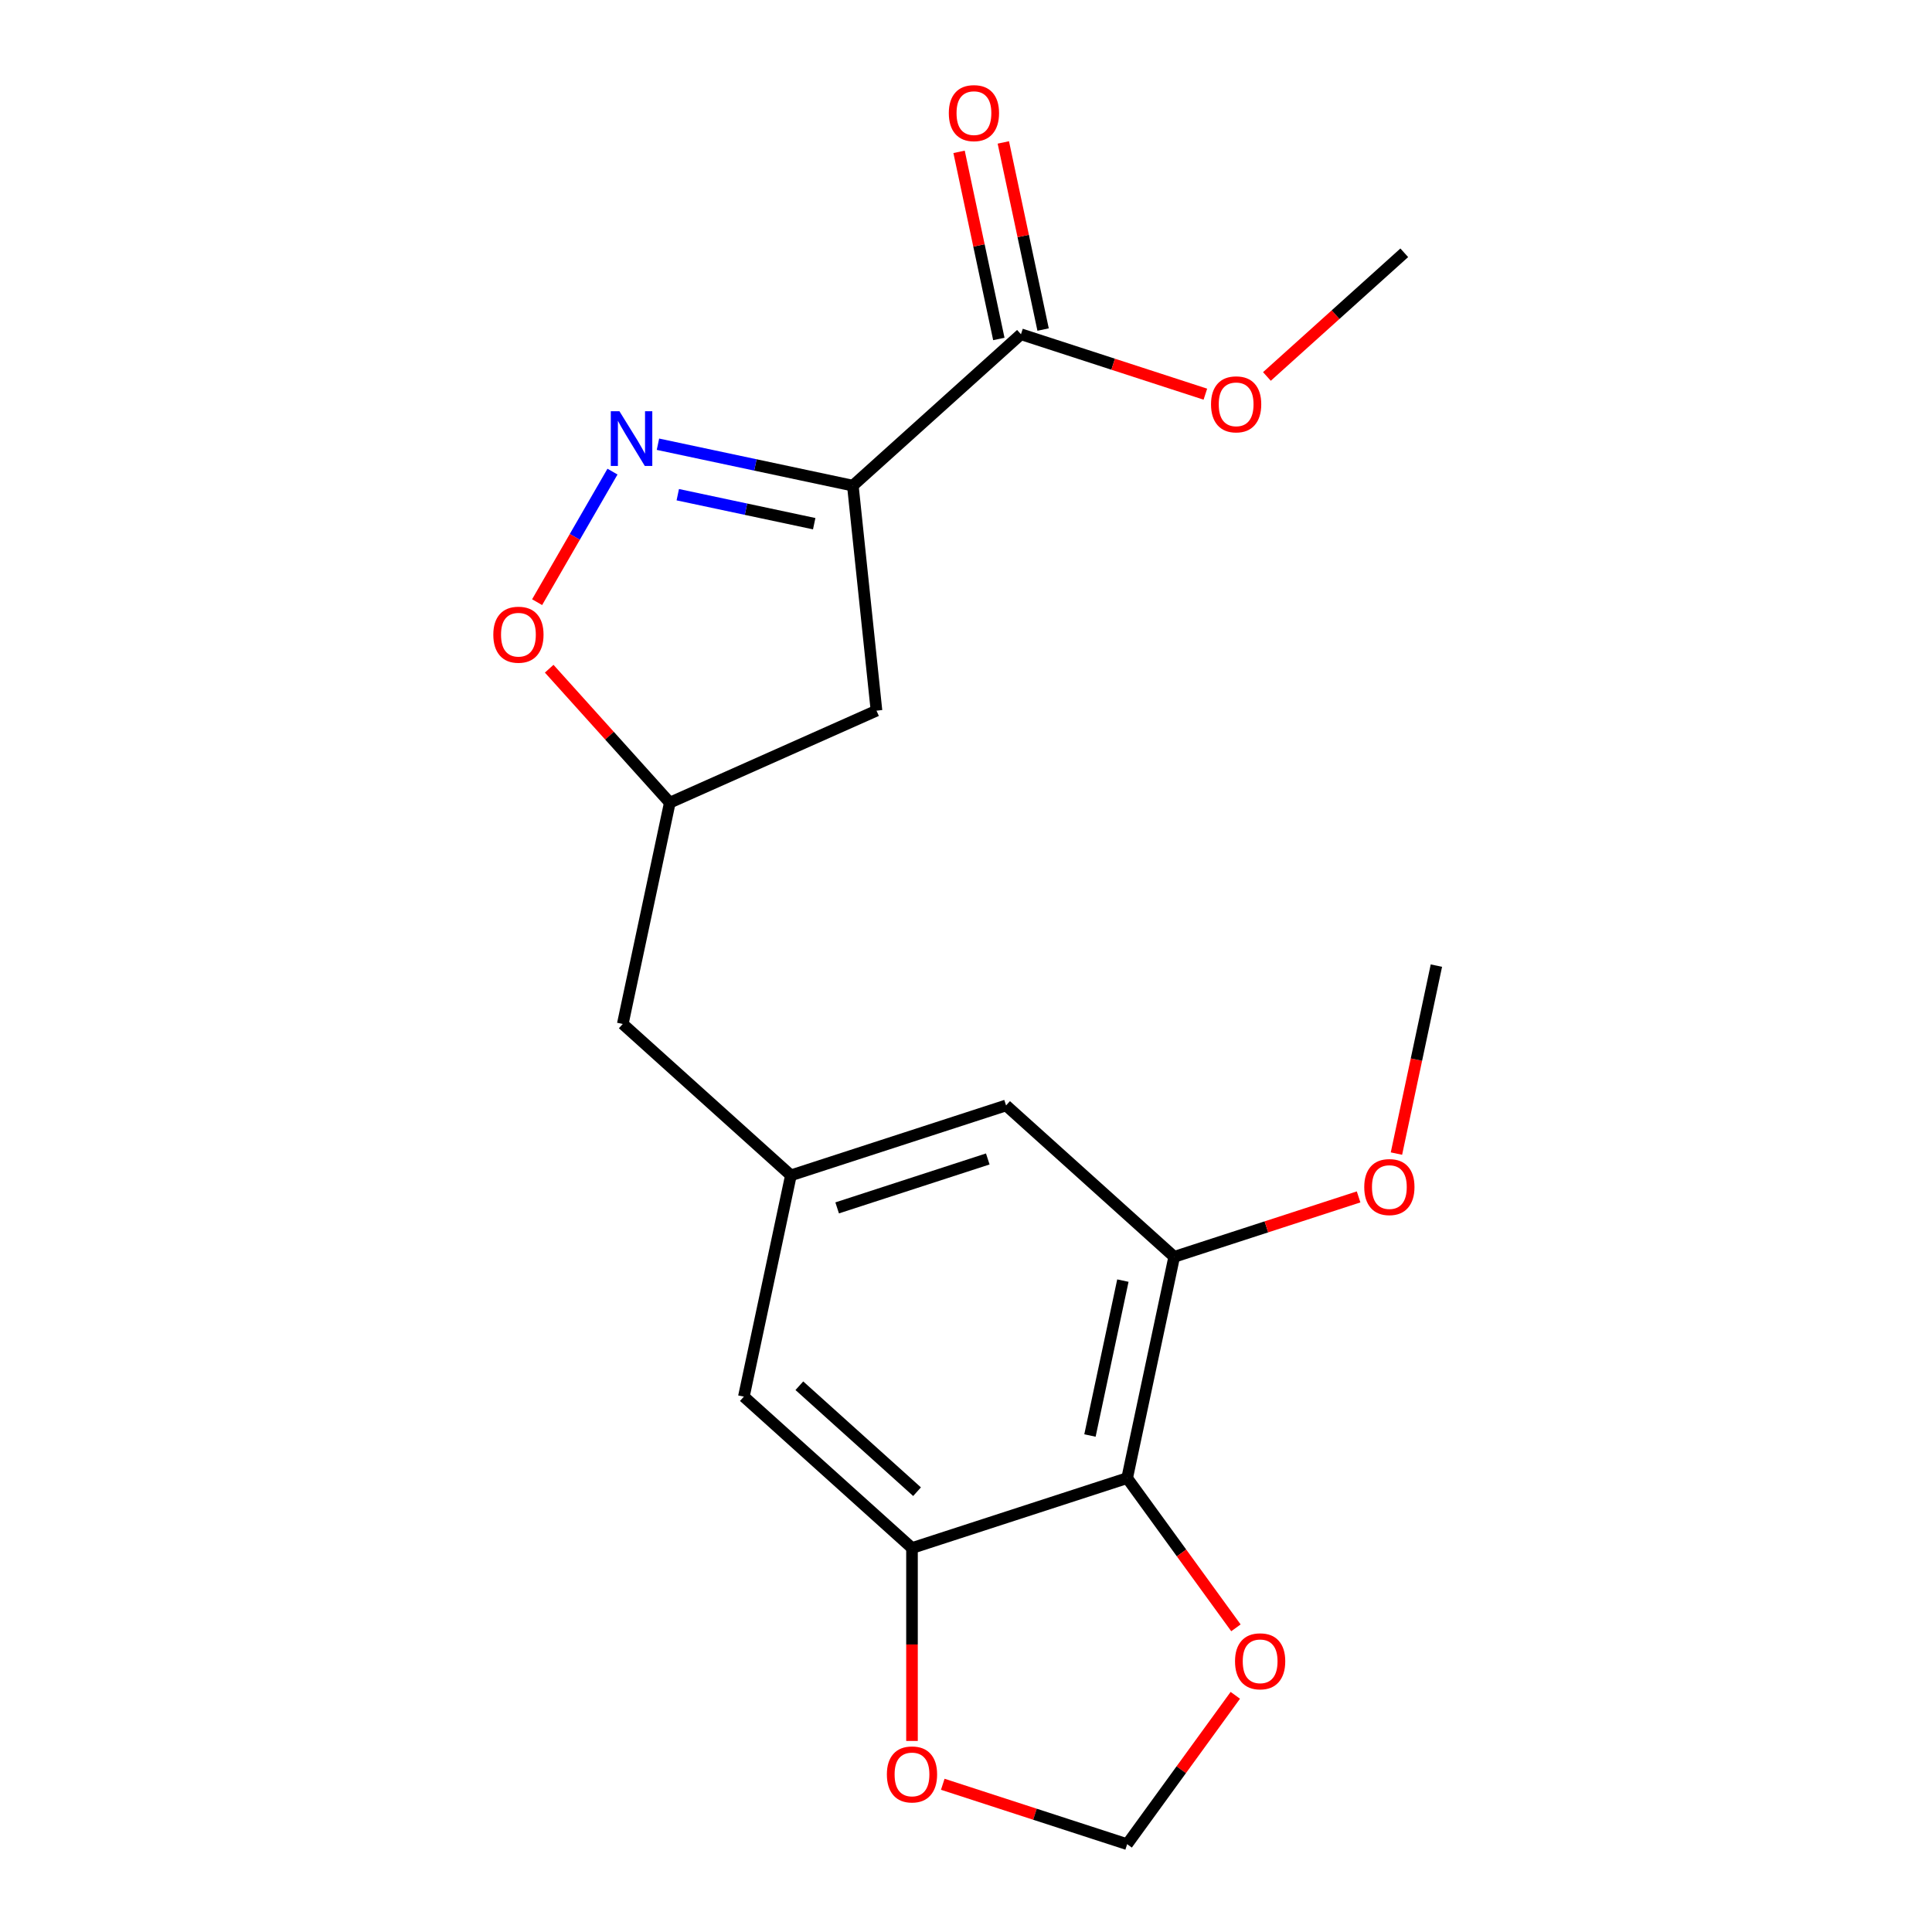 <?xml version='1.0' encoding='iso-8859-1'?>
<svg version='1.1' baseProfile='full'
              xmlns='http://www.w3.org/2000/svg'
                      xmlns:rdkit='http://www.rdkit.org/xml'
                      xmlns:xlink='http://www.w3.org/1999/xlink'
                  xml:space='preserve'
width='1000px' height='1000px' viewBox='0 0 1000 1000'>
<!-- END OF HEADER -->
<rect style='opacity:1.0;fill:#FFFFFF;stroke:none' width='1000' height='1000' x='0' y='0'> </rect>
<path class='bond-0' d='M 441.429,251.369 L 390.992,240.648' style='fill:none;fill-rule:evenodd;stroke:#000000;stroke-width:6px;stroke-linecap:butt;stroke-linejoin:miter;stroke-opacity:1' />
<path class='bond-0' d='M 390.992,240.648 L 340.554,229.928' style='fill:none;fill-rule:evenodd;stroke:#0000FF;stroke-width:6px;stroke-linecap:butt;stroke-linejoin:miter;stroke-opacity:1' />
<path class='bond-0' d='M 421.429,271.062 L 386.122,263.557' style='fill:none;fill-rule:evenodd;stroke:#000000;stroke-width:6px;stroke-linecap:butt;stroke-linejoin:miter;stroke-opacity:1' />
<path class='bond-0' d='M 386.122,263.557 L 350.816,256.052' style='fill:none;fill-rule:evenodd;stroke:#0000FF;stroke-width:6px;stroke-linecap:butt;stroke-linejoin:miter;stroke-opacity:1' />
<path class='bond-3' d='M 441.429,251.369 L 528.453,173.013' style='fill:none;fill-rule:evenodd;stroke:#000000;stroke-width:6px;stroke-linecap:butt;stroke-linejoin:miter;stroke-opacity:1' />
<path class='bond-6' d='M 441.429,251.369 L 453.67,367.829' style='fill:none;fill-rule:evenodd;stroke:#000000;stroke-width:6px;stroke-linecap:butt;stroke-linejoin:miter;stroke-opacity:1' />
<path class='bond-5' d='M 317.021,244.11 L 297.515,277.896' style='fill:none;fill-rule:evenodd;stroke:#0000FF;stroke-width:6px;stroke-linecap:butt;stroke-linejoin:miter;stroke-opacity:1' />
<path class='bond-5' d='M 297.515,277.896 L 278.009,311.681' style='fill:none;fill-rule:evenodd;stroke:#FF0000;stroke-width:6px;stroke-linecap:butt;stroke-linejoin:miter;stroke-opacity:1' />
<path class='bond-1' d='M 583.416,765.071 L 607.763,650.528' style='fill:none;fill-rule:evenodd;stroke:#000000;stroke-width:6px;stroke-linecap:butt;stroke-linejoin:miter;stroke-opacity:1' />
<path class='bond-1' d='M 564.159,743.02 L 581.202,662.84' style='fill:none;fill-rule:evenodd;stroke:#000000;stroke-width:6px;stroke-linecap:butt;stroke-linejoin:miter;stroke-opacity:1' />
<path class='bond-8' d='M 583.416,765.071 L 611.566,803.816' style='fill:none;fill-rule:evenodd;stroke:#000000;stroke-width:6px;stroke-linecap:butt;stroke-linejoin:miter;stroke-opacity:1' />
<path class='bond-8' d='M 611.566,803.816 L 639.716,842.561' style='fill:none;fill-rule:evenodd;stroke:#FF0000;stroke-width:6px;stroke-linecap:butt;stroke-linejoin:miter;stroke-opacity:1' />
<path class='bond-21' d='M 583.416,765.071 L 472.046,801.257' style='fill:none;fill-rule:evenodd;stroke:#000000;stroke-width:6px;stroke-linecap:butt;stroke-linejoin:miter;stroke-opacity:1' />
<path class='bond-2' d='M 472.046,801.257 L 385.022,722.901' style='fill:none;fill-rule:evenodd;stroke:#000000;stroke-width:6px;stroke-linecap:butt;stroke-linejoin:miter;stroke-opacity:1' />
<path class='bond-2' d='M 474.663,772.099 L 413.747,717.25' style='fill:none;fill-rule:evenodd;stroke:#000000;stroke-width:6px;stroke-linecap:butt;stroke-linejoin:miter;stroke-opacity:1' />
<path class='bond-9' d='M 472.046,801.257 L 472.046,851.184' style='fill:none;fill-rule:evenodd;stroke:#000000;stroke-width:6px;stroke-linecap:butt;stroke-linejoin:miter;stroke-opacity:1' />
<path class='bond-9' d='M 472.046,851.184 L 472.046,901.111' style='fill:none;fill-rule:evenodd;stroke:#FF0000;stroke-width:6px;stroke-linecap:butt;stroke-linejoin:miter;stroke-opacity:1' />
<path class='bond-14' d='M 539.907,170.578 L 529.614,122.151' style='fill:none;fill-rule:evenodd;stroke:#000000;stroke-width:6px;stroke-linecap:butt;stroke-linejoin:miter;stroke-opacity:1' />
<path class='bond-14' d='M 529.614,122.151 L 519.32,73.723' style='fill:none;fill-rule:evenodd;stroke:#FF0000;stroke-width:6px;stroke-linecap:butt;stroke-linejoin:miter;stroke-opacity:1' />
<path class='bond-14' d='M 516.999,175.448 L 506.705,127.02' style='fill:none;fill-rule:evenodd;stroke:#000000;stroke-width:6px;stroke-linecap:butt;stroke-linejoin:miter;stroke-opacity:1' />
<path class='bond-14' d='M 506.705,127.02 L 496.412,78.592' style='fill:none;fill-rule:evenodd;stroke:#FF0000;stroke-width:6px;stroke-linecap:butt;stroke-linejoin:miter;stroke-opacity:1' />
<path class='bond-16' d='M 528.453,173.013 L 576.174,188.519' style='fill:none;fill-rule:evenodd;stroke:#000000;stroke-width:6px;stroke-linecap:butt;stroke-linejoin:miter;stroke-opacity:1' />
<path class='bond-16' d='M 576.174,188.519 L 623.896,204.024' style='fill:none;fill-rule:evenodd;stroke:#FF0000;stroke-width:6px;stroke-linecap:butt;stroke-linejoin:miter;stroke-opacity:1' />
<path class='bond-4' d='M 607.763,650.528 L 520.739,572.172' style='fill:none;fill-rule:evenodd;stroke:#000000;stroke-width:6px;stroke-linecap:butt;stroke-linejoin:miter;stroke-opacity:1' />
<path class='bond-17' d='M 607.763,650.528 L 655.484,635.022' style='fill:none;fill-rule:evenodd;stroke:#000000;stroke-width:6px;stroke-linecap:butt;stroke-linejoin:miter;stroke-opacity:1' />
<path class='bond-17' d='M 655.484,635.022 L 703.206,619.517' style='fill:none;fill-rule:evenodd;stroke:#FF0000;stroke-width:6px;stroke-linecap:butt;stroke-linejoin:miter;stroke-opacity:1' />
<path class='bond-20' d='M 284.262,346.123 L 315.477,380.791' style='fill:none;fill-rule:evenodd;stroke:#FF0000;stroke-width:6px;stroke-linecap:butt;stroke-linejoin:miter;stroke-opacity:1' />
<path class='bond-20' d='M 315.477,380.791 L 346.692,415.459' style='fill:none;fill-rule:evenodd;stroke:#000000;stroke-width:6px;stroke-linecap:butt;stroke-linejoin:miter;stroke-opacity:1' />
<path class='bond-12' d='M 453.67,367.829 L 346.692,415.459' style='fill:none;fill-rule:evenodd;stroke:#000000;stroke-width:6px;stroke-linecap:butt;stroke-linejoin:miter;stroke-opacity:1' />
<path class='bond-7' d='M 409.369,608.358 L 322.345,530.002' style='fill:none;fill-rule:evenodd;stroke:#000000;stroke-width:6px;stroke-linecap:butt;stroke-linejoin:miter;stroke-opacity:1' />
<path class='bond-10' d='M 409.369,608.358 L 385.022,722.901' style='fill:none;fill-rule:evenodd;stroke:#000000;stroke-width:6px;stroke-linecap:butt;stroke-linejoin:miter;stroke-opacity:1' />
<path class='bond-11' d='M 409.369,608.358 L 520.739,572.172' style='fill:none;fill-rule:evenodd;stroke:#000000;stroke-width:6px;stroke-linecap:butt;stroke-linejoin:miter;stroke-opacity:1' />
<path class='bond-11' d='M 433.312,625.204 L 511.271,599.874' style='fill:none;fill-rule:evenodd;stroke:#000000;stroke-width:6px;stroke-linecap:butt;stroke-linejoin:miter;stroke-opacity:1' />
<path class='bond-22' d='M 639.396,877.496 L 611.406,916.021' style='fill:none;fill-rule:evenodd;stroke:#FF0000;stroke-width:6px;stroke-linecap:butt;stroke-linejoin:miter;stroke-opacity:1' />
<path class='bond-22' d='M 611.406,916.021 L 583.416,954.545' style='fill:none;fill-rule:evenodd;stroke:#000000;stroke-width:6px;stroke-linecap:butt;stroke-linejoin:miter;stroke-opacity:1' />
<path class='bond-13' d='M 487.973,923.534 L 535.695,939.04' style='fill:none;fill-rule:evenodd;stroke:#FF0000;stroke-width:6px;stroke-linecap:butt;stroke-linejoin:miter;stroke-opacity:1' />
<path class='bond-13' d='M 535.695,939.04 L 583.416,954.545' style='fill:none;fill-rule:evenodd;stroke:#000000;stroke-width:6px;stroke-linecap:butt;stroke-linejoin:miter;stroke-opacity:1' />
<path class='bond-15' d='M 346.692,415.459 L 322.345,530.002' style='fill:none;fill-rule:evenodd;stroke:#000000;stroke-width:6px;stroke-linecap:butt;stroke-linejoin:miter;stroke-opacity:1' />
<path class='bond-19' d='M 655.751,194.858 L 691.299,162.851' style='fill:none;fill-rule:evenodd;stroke:#FF0000;stroke-width:6px;stroke-linecap:butt;stroke-linejoin:miter;stroke-opacity:1' />
<path class='bond-19' d='M 691.299,162.851 L 726.847,130.843' style='fill:none;fill-rule:evenodd;stroke:#000000;stroke-width:6px;stroke-linecap:butt;stroke-linejoin:miter;stroke-opacity:1' />
<path class='bond-18' d='M 722.799,597.094 L 733.14,548.447' style='fill:none;fill-rule:evenodd;stroke:#FF0000;stroke-width:6px;stroke-linecap:butt;stroke-linejoin:miter;stroke-opacity:1' />
<path class='bond-18' d='M 733.14,548.447 L 743.48,499.799' style='fill:none;fill-rule:evenodd;stroke:#000000;stroke-width:6px;stroke-linecap:butt;stroke-linejoin:miter;stroke-opacity:1' />
<path  class='atom-1' d='M 320.627 212.862
L 329.907 227.862
Q 330.827 229.342, 332.307 232.022
Q 333.787 234.702, 333.867 234.862
L 333.867 212.862
L 337.627 212.862
L 337.627 241.182
L 333.747 241.182
L 323.787 224.782
Q 322.627 222.862, 321.387 220.662
Q 320.187 218.462, 319.827 217.782
L 319.827 241.182
L 316.147 241.182
L 316.147 212.862
L 320.627 212.862
' fill='#0000FF'/>
<path  class='atom-6' d='M 255.336 328.515
Q 255.336 321.715, 258.696 317.915
Q 262.056 314.115, 268.336 314.115
Q 274.616 314.115, 277.976 317.915
Q 281.336 321.715, 281.336 328.515
Q 281.336 335.395, 277.936 339.315
Q 274.536 343.195, 268.336 343.195
Q 262.096 343.195, 258.696 339.315
Q 255.336 335.435, 255.336 328.515
M 268.336 339.995
Q 272.656 339.995, 274.976 337.115
Q 277.336 334.195, 277.336 328.515
Q 277.336 322.955, 274.976 320.155
Q 272.656 317.315, 268.336 317.315
Q 264.016 317.315, 261.656 320.115
Q 259.336 322.915, 259.336 328.515
Q 259.336 334.235, 261.656 337.115
Q 264.016 339.995, 268.336 339.995
' fill='#FF0000'/>
<path  class='atom-9' d='M 639.247 859.888
Q 639.247 853.088, 642.607 849.288
Q 645.967 845.488, 652.247 845.488
Q 658.527 845.488, 661.887 849.288
Q 665.247 853.088, 665.247 859.888
Q 665.247 866.768, 661.847 870.688
Q 658.447 874.568, 652.247 874.568
Q 646.007 874.568, 642.607 870.688
Q 639.247 866.808, 639.247 859.888
M 652.247 871.368
Q 656.567 871.368, 658.887 868.488
Q 661.247 865.568, 661.247 859.888
Q 661.247 854.328, 658.887 851.528
Q 656.567 848.688, 652.247 848.688
Q 647.927 848.688, 645.567 851.488
Q 643.247 854.288, 643.247 859.888
Q 643.247 865.608, 645.567 868.488
Q 647.927 871.368, 652.247 871.368
' fill='#FF0000'/>
<path  class='atom-10' d='M 459.046 918.439
Q 459.046 911.639, 462.406 907.839
Q 465.766 904.039, 472.046 904.039
Q 478.326 904.039, 481.686 907.839
Q 485.046 911.639, 485.046 918.439
Q 485.046 925.319, 481.646 929.239
Q 478.246 933.119, 472.046 933.119
Q 465.806 933.119, 462.406 929.239
Q 459.046 925.359, 459.046 918.439
M 472.046 929.919
Q 476.366 929.919, 478.686 927.039
Q 481.046 924.119, 481.046 918.439
Q 481.046 912.879, 478.686 910.079
Q 476.366 907.239, 472.046 907.239
Q 467.726 907.239, 465.366 910.039
Q 463.046 912.839, 463.046 918.439
Q 463.046 924.159, 465.366 927.039
Q 467.726 929.919, 472.046 929.919
' fill='#FF0000'/>
<path  class='atom-15' d='M 491.106 58.55
Q 491.106 51.75, 494.466 47.95
Q 497.826 44.15, 504.106 44.15
Q 510.386 44.15, 513.746 47.95
Q 517.106 51.75, 517.106 58.55
Q 517.106 65.43, 513.706 69.35
Q 510.306 73.23, 504.106 73.23
Q 497.866 73.23, 494.466 69.35
Q 491.106 65.47, 491.106 58.55
M 504.106 70.03
Q 508.426 70.03, 510.746 67.15
Q 513.106 64.23, 513.106 58.55
Q 513.106 52.99, 510.746 50.19
Q 508.426 47.35, 504.106 47.35
Q 499.786 47.35, 497.426 50.15
Q 495.106 52.95, 495.106 58.55
Q 495.106 64.27, 497.426 67.15
Q 499.786 70.03, 504.106 70.03
' fill='#FF0000'/>
<path  class='atom-17' d='M 626.823 209.279
Q 626.823 202.479, 630.183 198.679
Q 633.543 194.879, 639.823 194.879
Q 646.103 194.879, 649.463 198.679
Q 652.823 202.479, 652.823 209.279
Q 652.823 216.159, 649.423 220.079
Q 646.023 223.959, 639.823 223.959
Q 633.583 223.959, 630.183 220.079
Q 626.823 216.199, 626.823 209.279
M 639.823 220.759
Q 644.143 220.759, 646.463 217.879
Q 648.823 214.959, 648.823 209.279
Q 648.823 203.719, 646.463 200.919
Q 644.143 198.079, 639.823 198.079
Q 635.503 198.079, 633.143 200.879
Q 630.823 203.679, 630.823 209.279
Q 630.823 214.999, 633.143 217.879
Q 635.503 220.759, 639.823 220.759
' fill='#FF0000'/>
<path  class='atom-18' d='M 706.133 614.422
Q 706.133 607.622, 709.493 603.822
Q 712.853 600.022, 719.133 600.022
Q 725.413 600.022, 728.773 603.822
Q 732.133 607.622, 732.133 614.422
Q 732.133 621.302, 728.733 625.222
Q 725.333 629.102, 719.133 629.102
Q 712.893 629.102, 709.493 625.222
Q 706.133 621.342, 706.133 614.422
M 719.133 625.902
Q 723.453 625.902, 725.773 623.022
Q 728.133 620.102, 728.133 614.422
Q 728.133 608.862, 725.773 606.062
Q 723.453 603.222, 719.133 603.222
Q 714.813 603.222, 712.453 606.022
Q 710.133 608.822, 710.133 614.422
Q 710.133 620.142, 712.453 623.022
Q 714.813 625.902, 719.133 625.902
' fill='#FF0000'/>
</svg>
